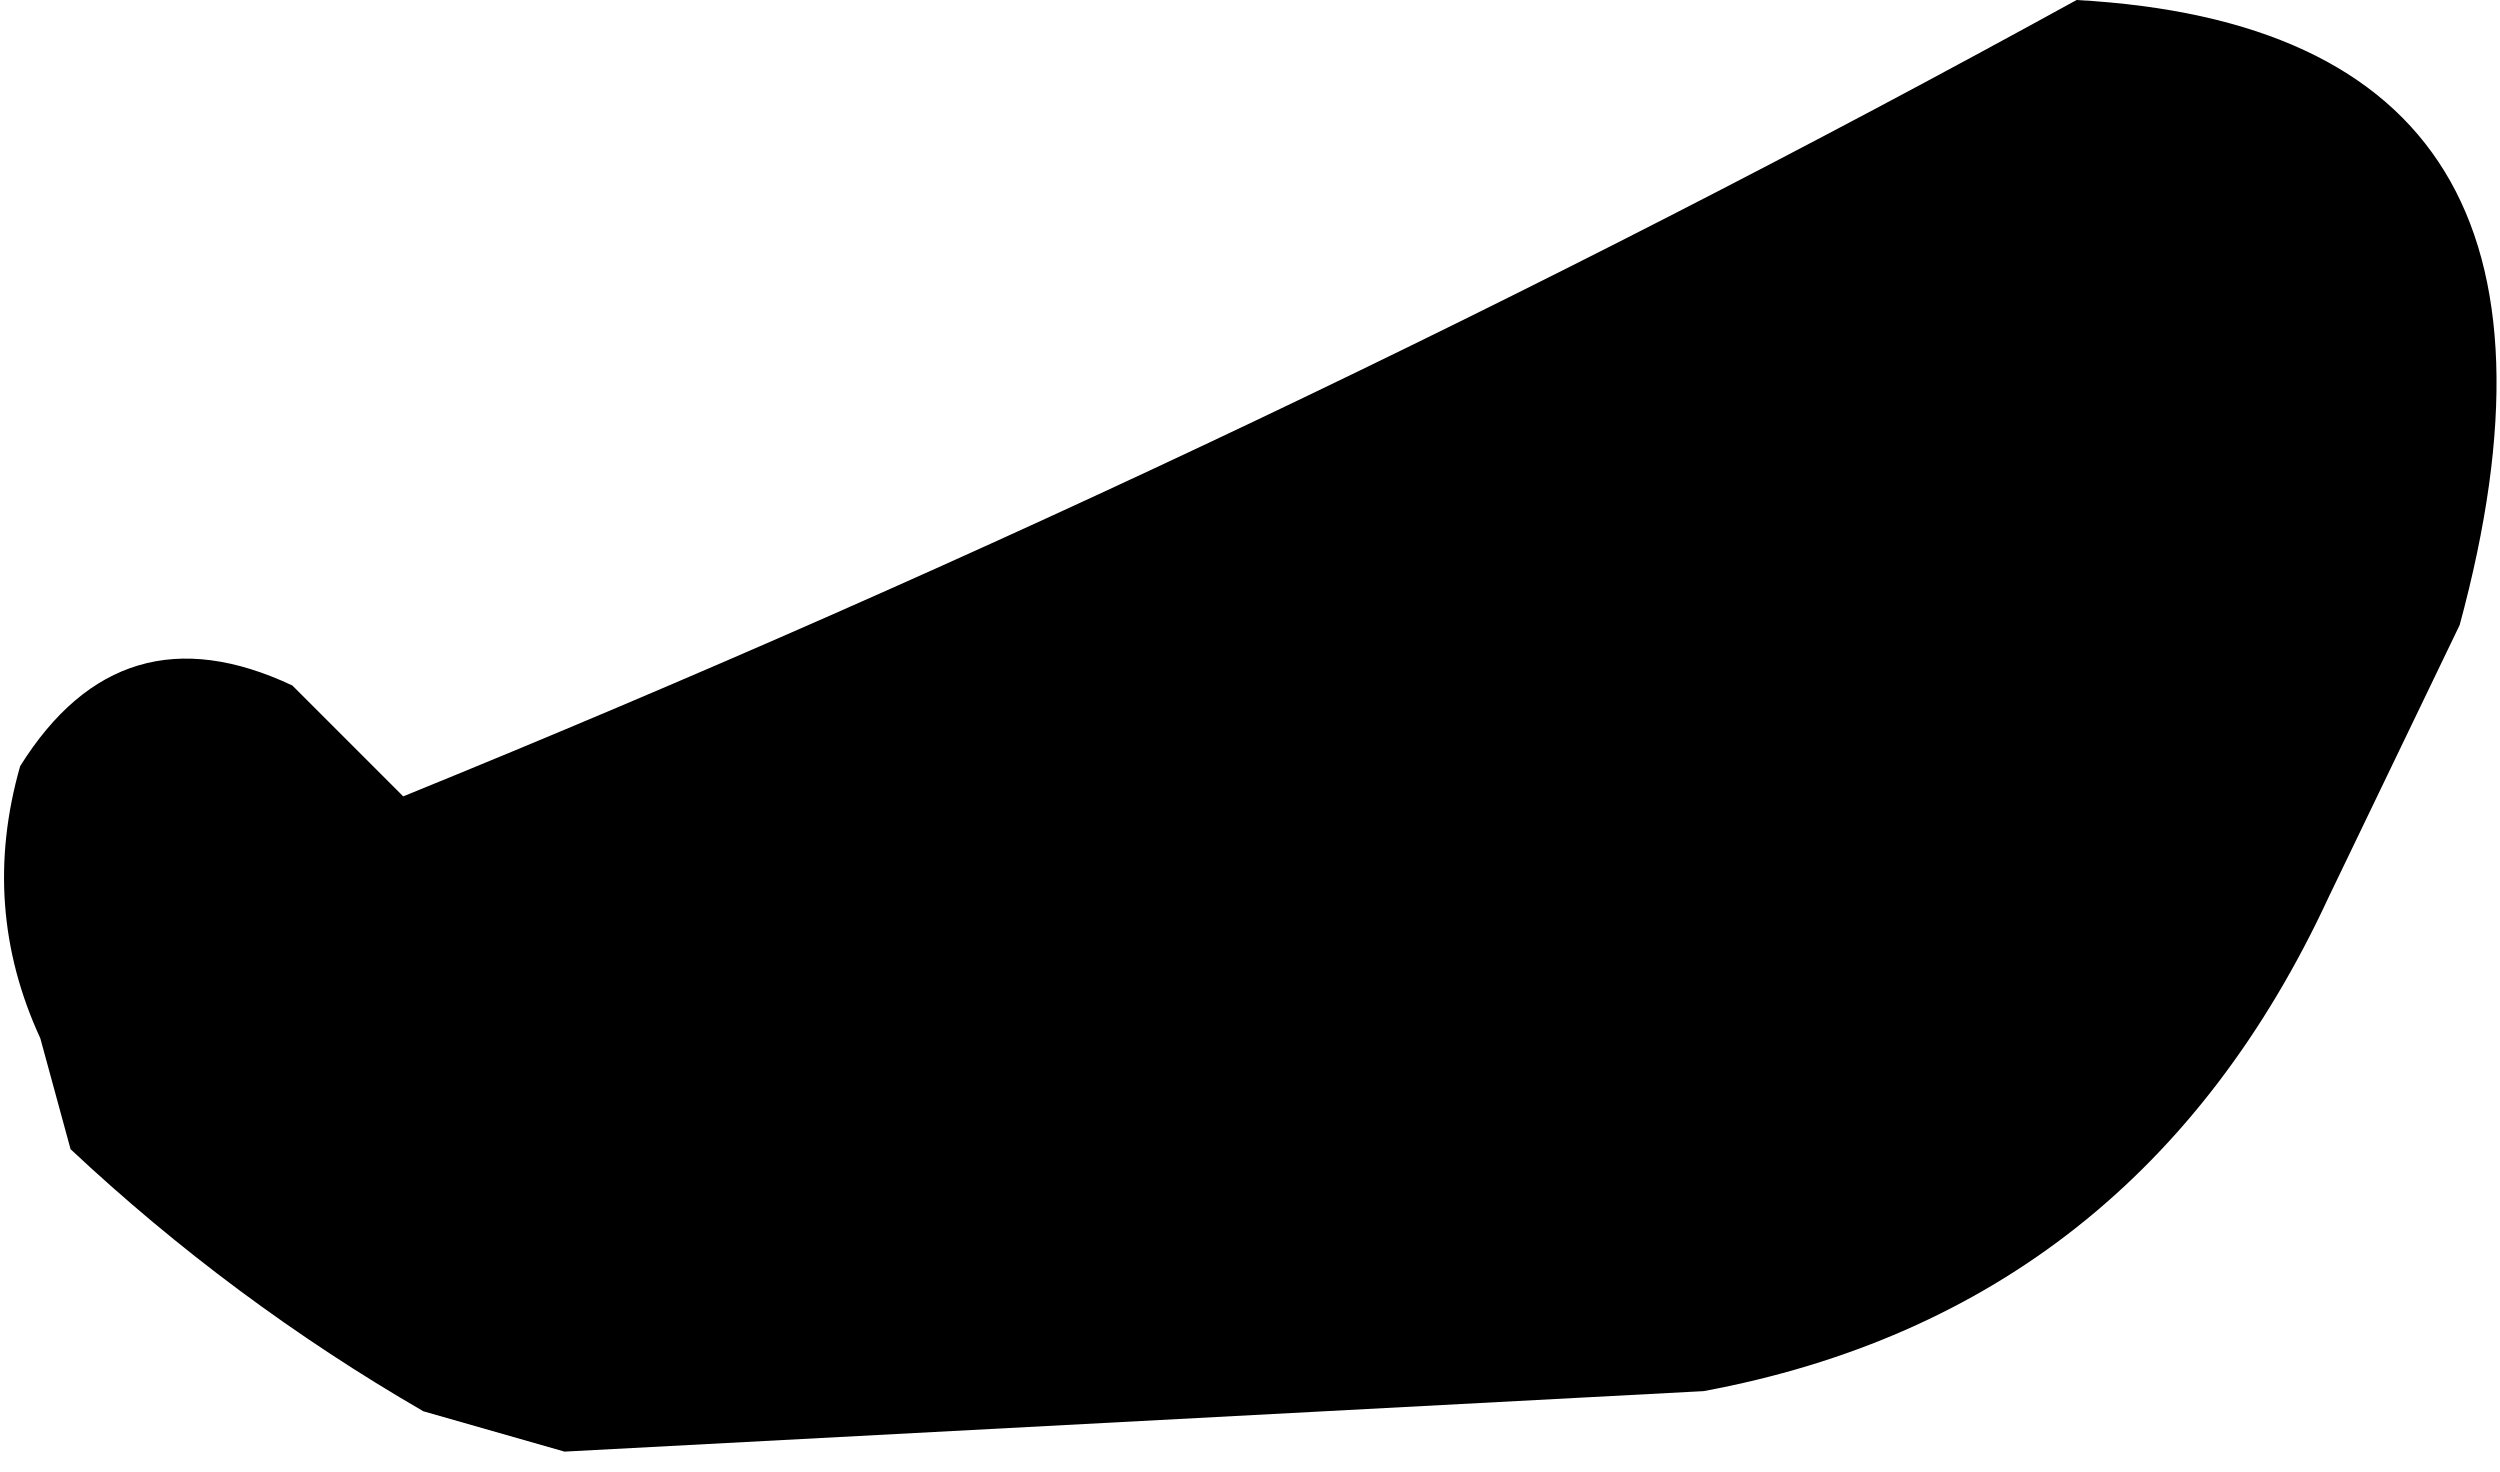 <?xml version="1.0" encoding="UTF-8" standalone="no"?>
<svg xmlns:xlink="http://www.w3.org/1999/xlink" height="7.3px" width="12.4px" xmlns="http://www.w3.org/2000/svg">
  <g transform="matrix(1.0, 0.0, 0.0, 1.0, -248.2, -212.25)">
    <path d="M250.2 216.2 Q254.5 214.45 258.5 212.25 261.2 212.4 260.4 215.35 L259.75 216.7 Q258.8 218.75 256.65 219.15 L251.0 219.45 250.3 219.25 Q249.35 218.7 248.55 217.95 L248.4 217.4 Q248.1 216.75 248.3 216.05 248.8 215.25 249.65 215.65 L250.2 216.2" fill="#000000" fill-rule="evenodd" stroke="none"/>
  </g>
</svg>
